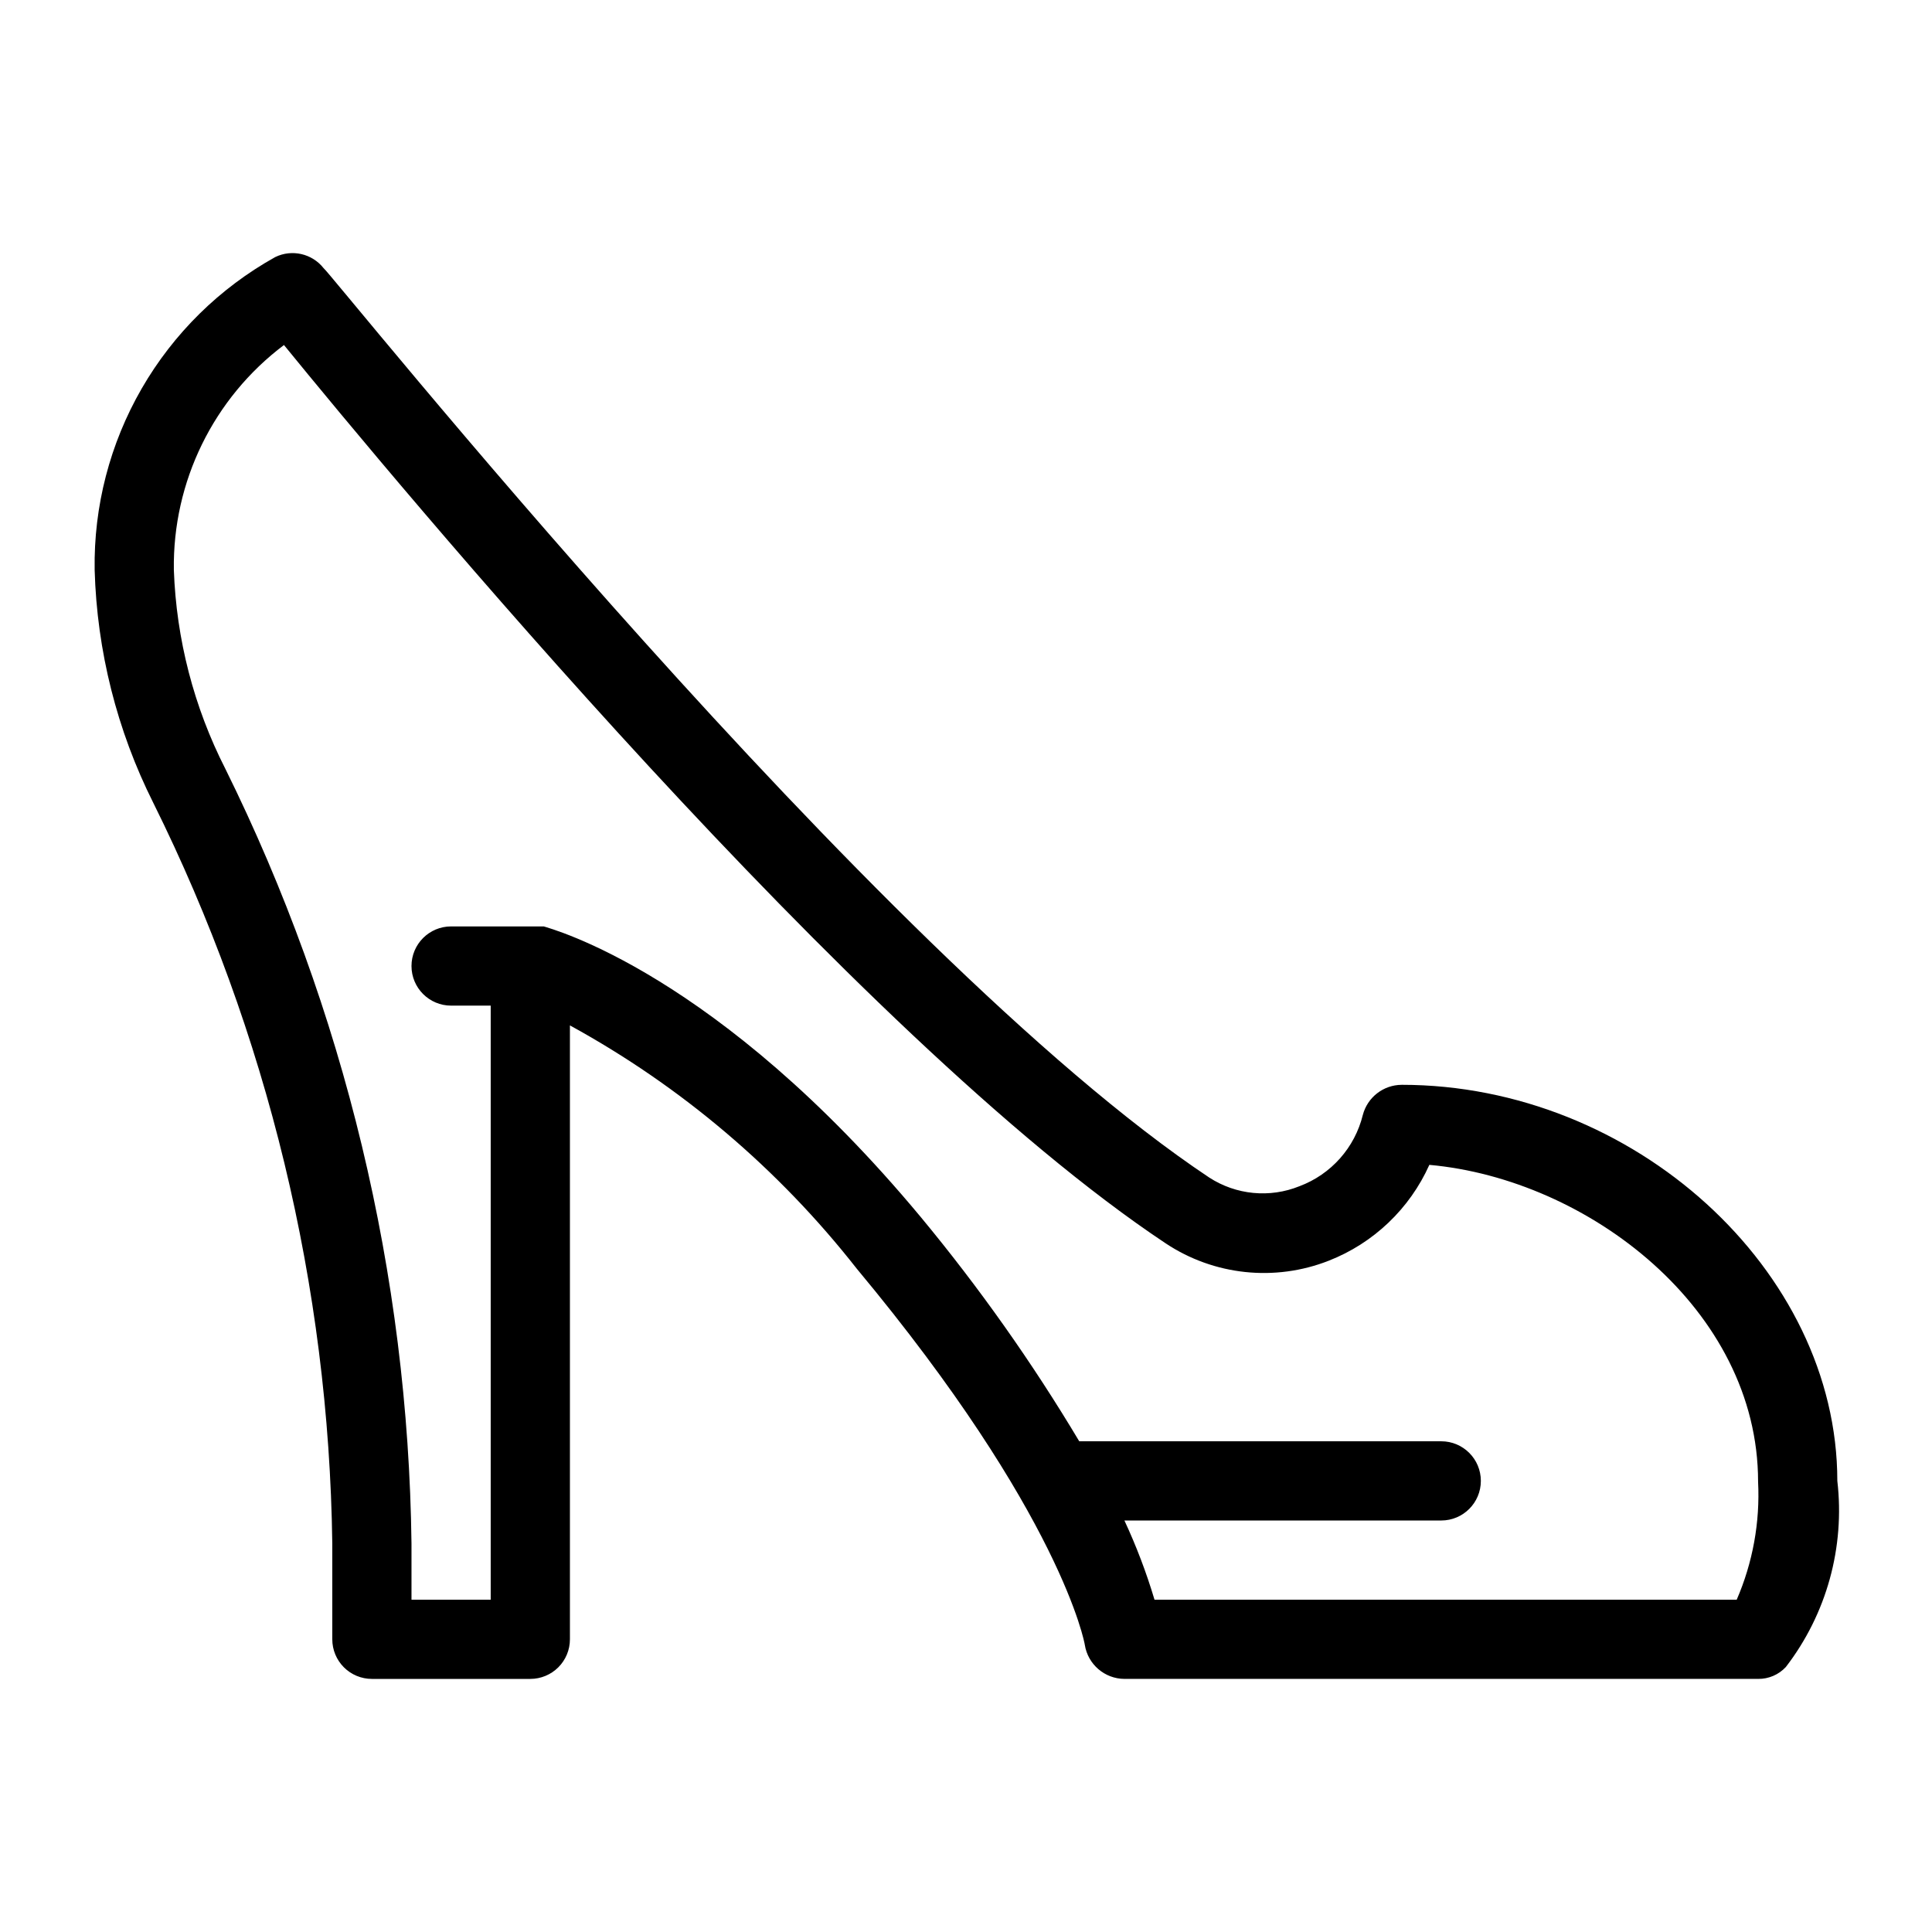 <?xml version="1.0" encoding="UTF-8"?>
<!-- Uploaded to: SVG Repo, www.svgrepo.com, Generator: SVG Repo Mixer Tools -->
<svg fill="#000000" width="800px" height="800px" version="1.1" viewBox="144 144 512 512" xmlns="http://www.w3.org/2000/svg">
 <path d="m515.45 431.49c-4.836 0.027-9.051 3.297-10.285 7.977-2.133 8.684-8.418 15.754-16.793 18.891-7.875 3.184-16.809 2.32-23.93-2.309-88.586-58.988-232.38-239.31-234.69-240.99-3.055-3.859-8.375-5.082-12.805-2.938-14.734 8.199-26.965 20.242-35.395 34.844-8.426 14.602-12.738 31.215-12.469 48.074 0.605 21.461 5.91 42.523 15.535 61.715 30.312 61.047 46.523 128.12 47.441 196.28v25.398c0 2.785 1.105 5.453 3.074 7.422s4.637 3.074 7.422 3.074h41.984c2.781 0 5.453-1.105 7.422-3.074s3.074-4.637 3.074-7.422v-162.69c29.43 16.117 55.281 38.043 75.992 64.445 54.371 65.285 60.457 99.504 60.457 99.711v0.004c0.82 5.168 5.258 8.988 10.496 9.023h167.94-0.004c2.785 0.035 5.453-1.109 7.348-3.148 10.801-14.039 15.695-31.738 13.645-49.332 0-55.836-53.949-104.96-115.46-104.96zm88.797 136.45h-154.29c-2.144-7.18-4.812-14.195-7.977-20.992h83.969-0.004c5.797 0 10.496-4.699 10.496-10.496 0-5.797-4.699-10.496-10.496-10.496h-95.934c-12.453-20.848-26.488-40.707-41.984-59.406-53.949-64.867-98.031-76.41-99.922-77.039h-24.559c-5.797 0-10.496 4.699-10.496 10.496s4.699 10.496 10.496 10.496h10.496v157.44h-20.992v-14.906 0.004c-0.887-71.262-17.742-141.42-49.332-205.3-8.336-16.355-12.992-34.34-13.645-52.688-0.352-23.391 10.492-45.543 29.18-59.617 28.758 35.266 151.56 183.47 233.64 238.05 12.793 8.512 28.941 10.234 43.242 4.617 11.871-4.652 21.441-13.773 26.66-25.402 41.984 3.777 87.117 38.207 87.117 83.969 0.539 10.723-1.402 21.426-5.668 31.277z"/>
</svg>